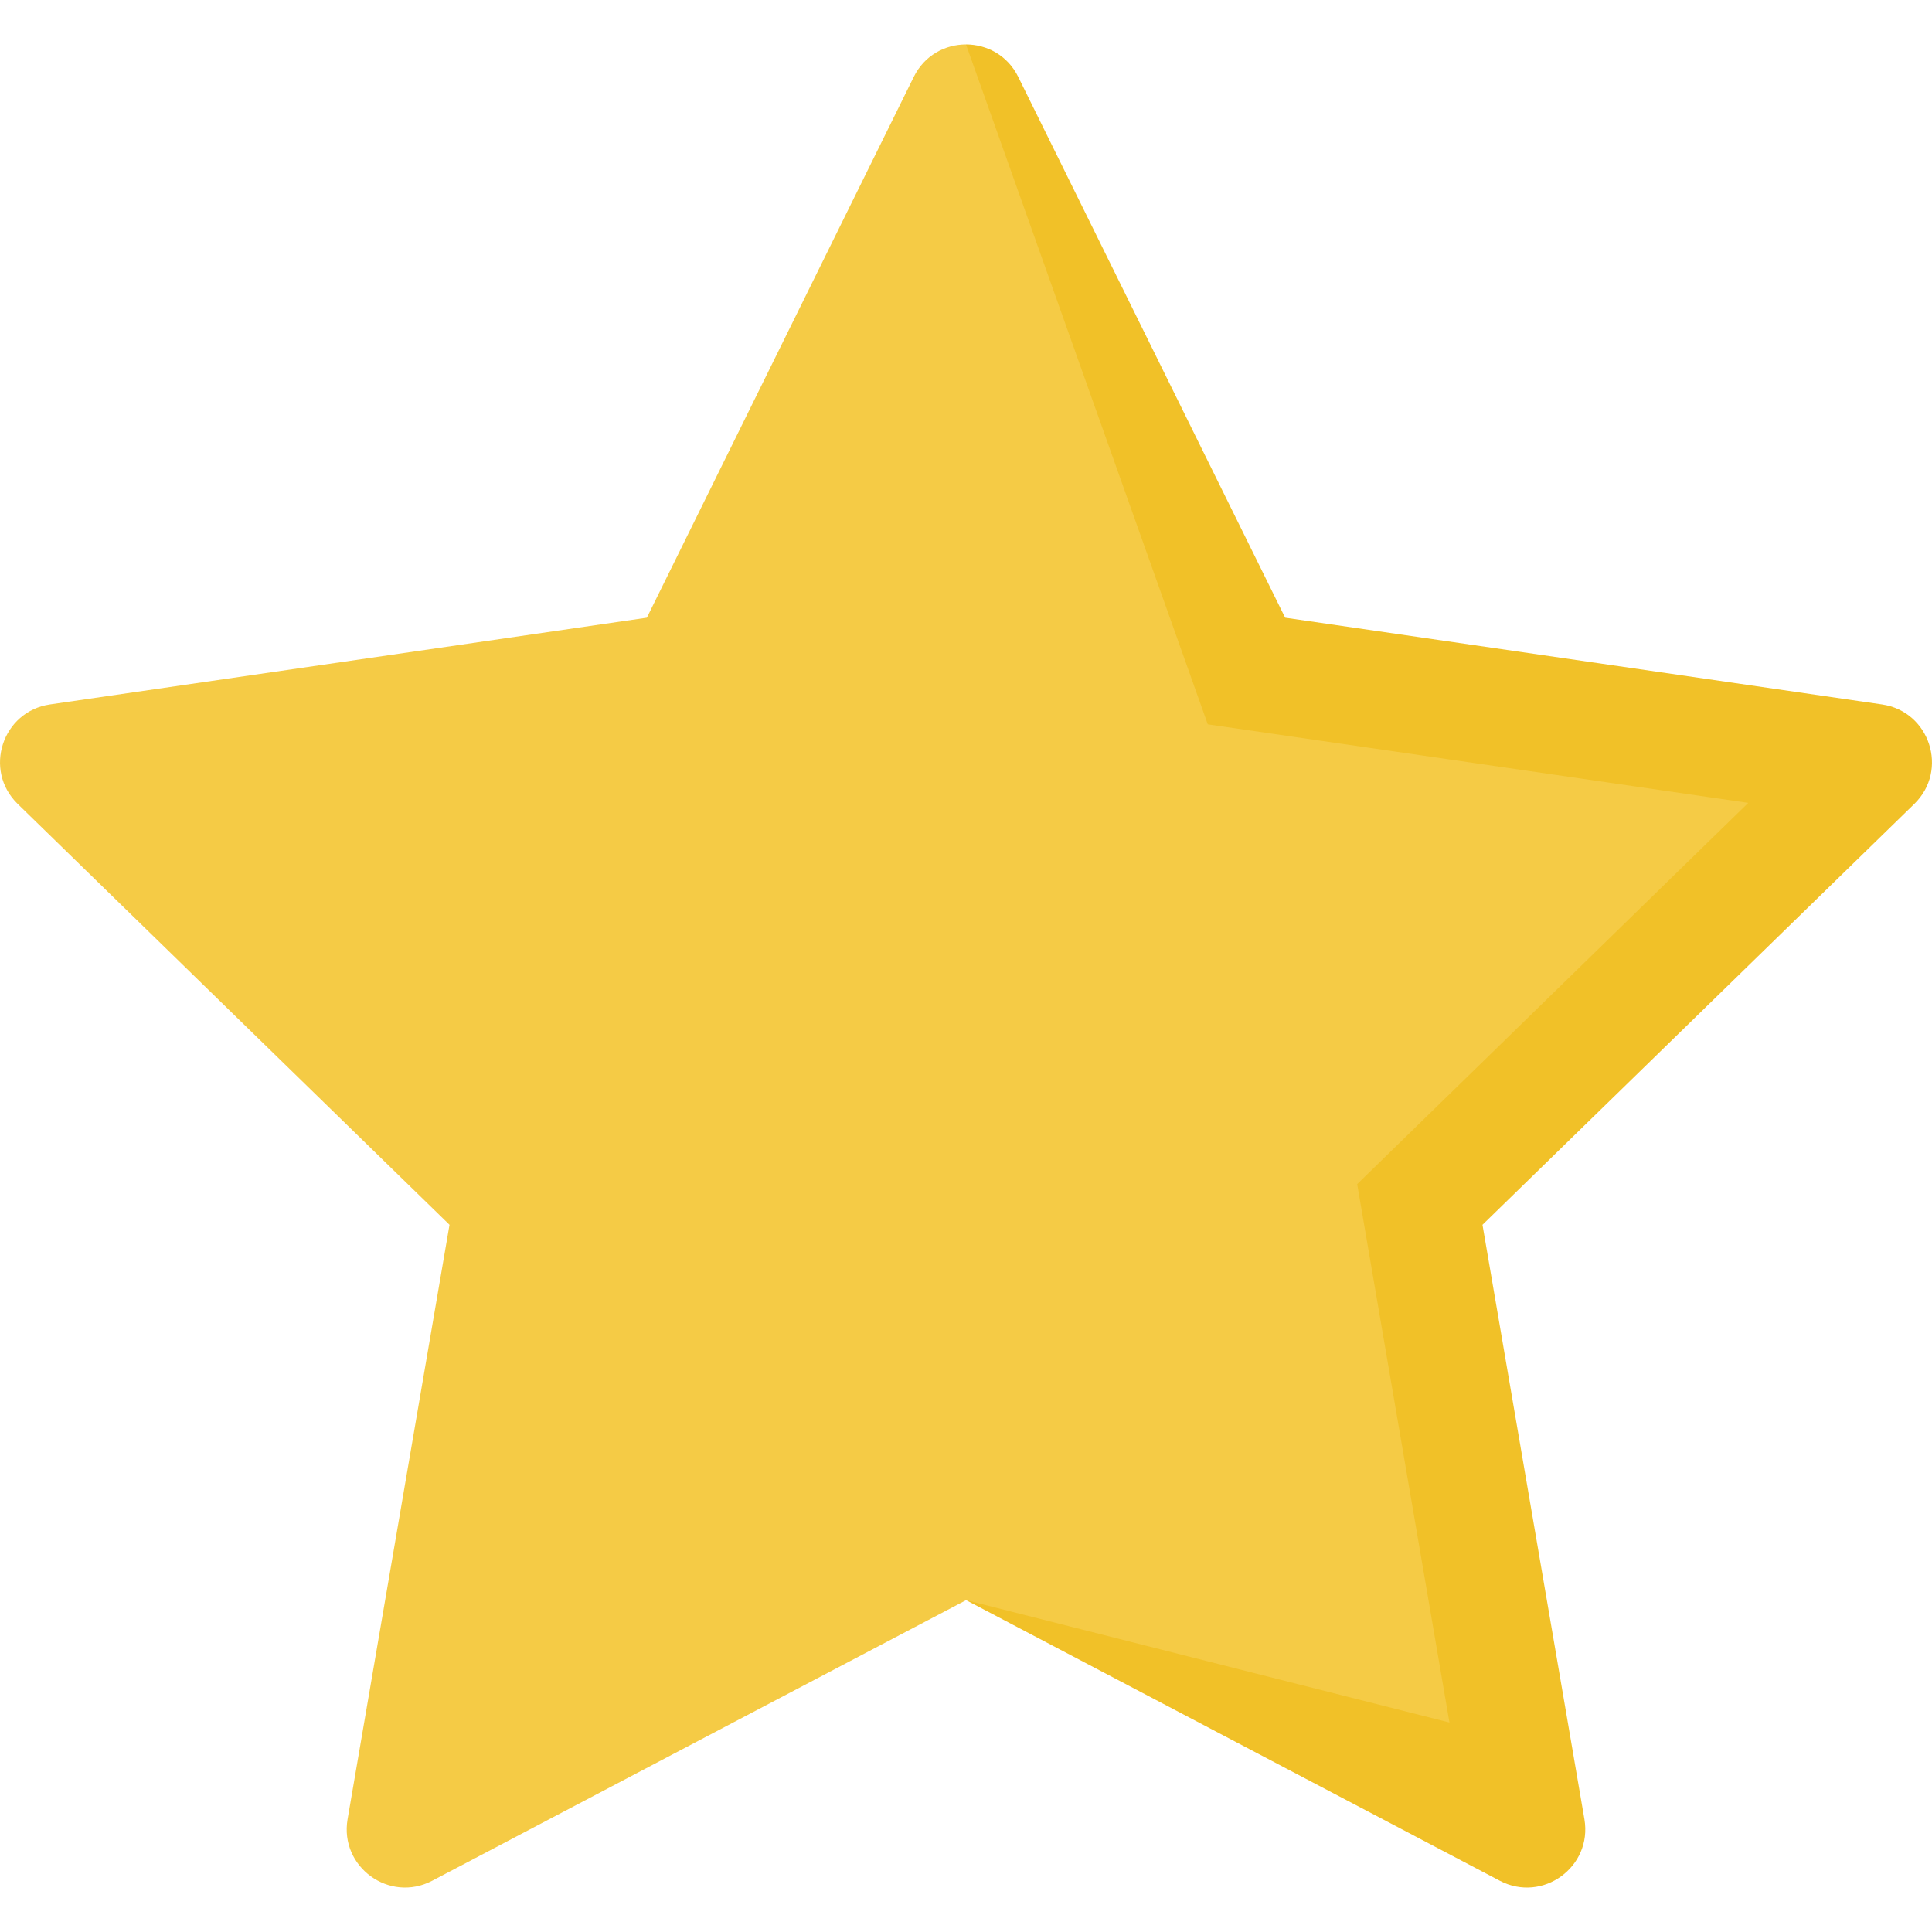 <svg width="21" height="21" viewBox="0 0 21 21" fill="none" xmlns="http://www.w3.org/2000/svg">
<g clip-path="url(#clip0_1945_2998)">
<path d="M20.457 7.657L13.969 6.714L11.068 0.836C10.952 0.601 10.726 0.483 10.5 0.483L10.501 17.393L16.302 20.443C16.767 20.687 17.31 20.293 17.222 19.775L16.114 13.313L20.808 8.738C21.184 8.371 20.976 7.733 20.457 7.657Z" fill="#F1C128"/>
<path d="M14.752 12.871C14.752 12.871 15.752 18.703 15.755 18.723C15.752 18.722 10.582 17.413 10.501 17.393C10.5 17.392 4.698 20.443 4.698 20.443C4.233 20.687 3.69 20.293 3.778 19.775L4.886 13.313L0.192 8.738C-0.184 8.371 0.024 7.733 0.543 7.657L7.031 6.714L9.932 0.836C10.048 0.601 10.274 0.483 10.5 0.483L13.128 7.873L19.003 8.727L14.752 12.871Z" fill="#F5CB45"/>
</g>
<defs>
<clipPath id="clip0_1945_2998">
<rect width="21" height="21" fill="white"/>
</clipPath>
</defs>
</svg>
